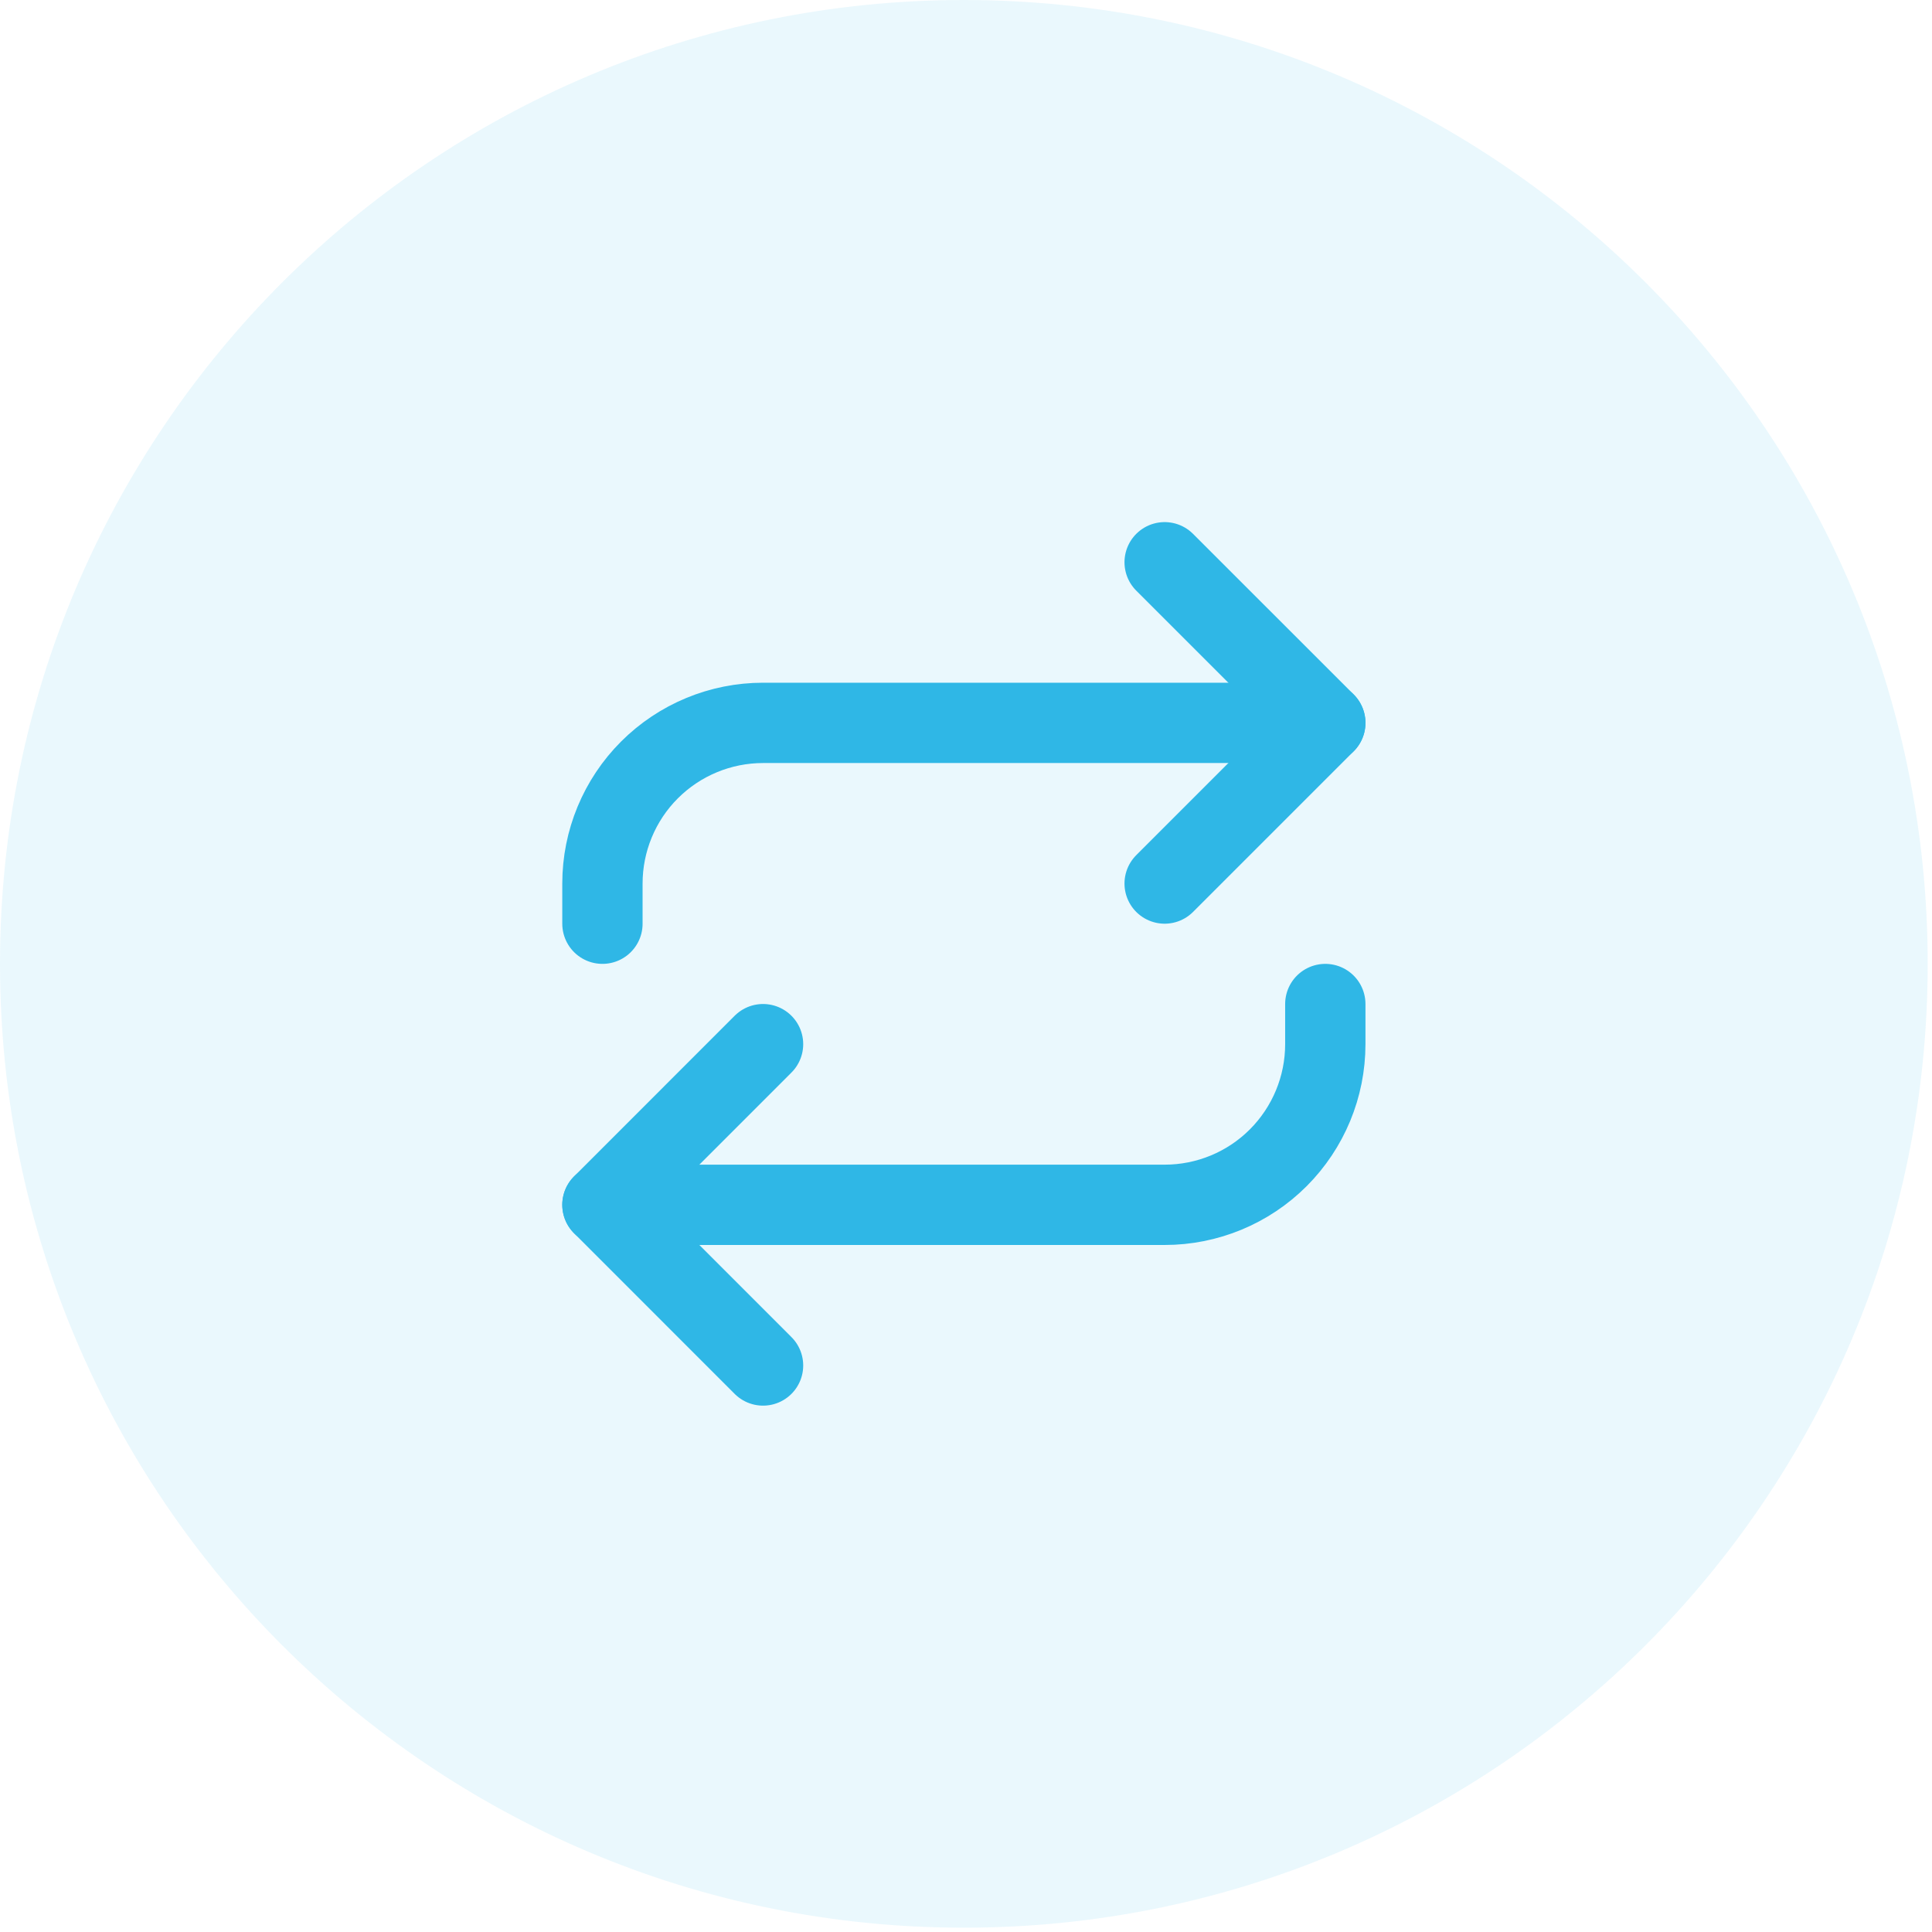 <svg width="44" height="44" viewBox="0 0 44 44" fill="none" xmlns="http://www.w3.org/2000/svg">
<path d="M0 21.951C0 9.828 9.828 0 21.951 0C34.075 0 43.902 9.828 43.902 21.951C43.902 34.075 34.075 43.902 21.951 43.902C9.828 43.902 0 34.075 0 21.951Z" fill="#2FB7E6" fill-opacity="0.1"/>
<path d="M26.524 12.805L30.183 16.463L26.524 20.122" stroke="#2FB7E6" stroke-width="1.829" stroke-linecap="round" stroke-linejoin="round"/>
<path d="M13.72 21.037V20.122C13.72 19.152 14.105 18.221 14.791 17.535C15.477 16.849 16.408 16.463 17.378 16.463H30.183" stroke="#2FB7E6" stroke-width="1.829" stroke-linecap="round" stroke-linejoin="round"/>
<path d="M17.378 31.098L13.72 27.439L17.378 23.78" stroke="#2FB7E6" stroke-width="1.829" stroke-linecap="round" stroke-linejoin="round"/>
<path d="M30.183 22.866V23.781C30.183 24.751 29.797 25.681 29.111 26.368C28.425 27.054 27.495 27.439 26.524 27.439H13.72" stroke="#2FB7E6" stroke-width="1.829" stroke-linecap="round" stroke-linejoin="round"/>
</svg>
